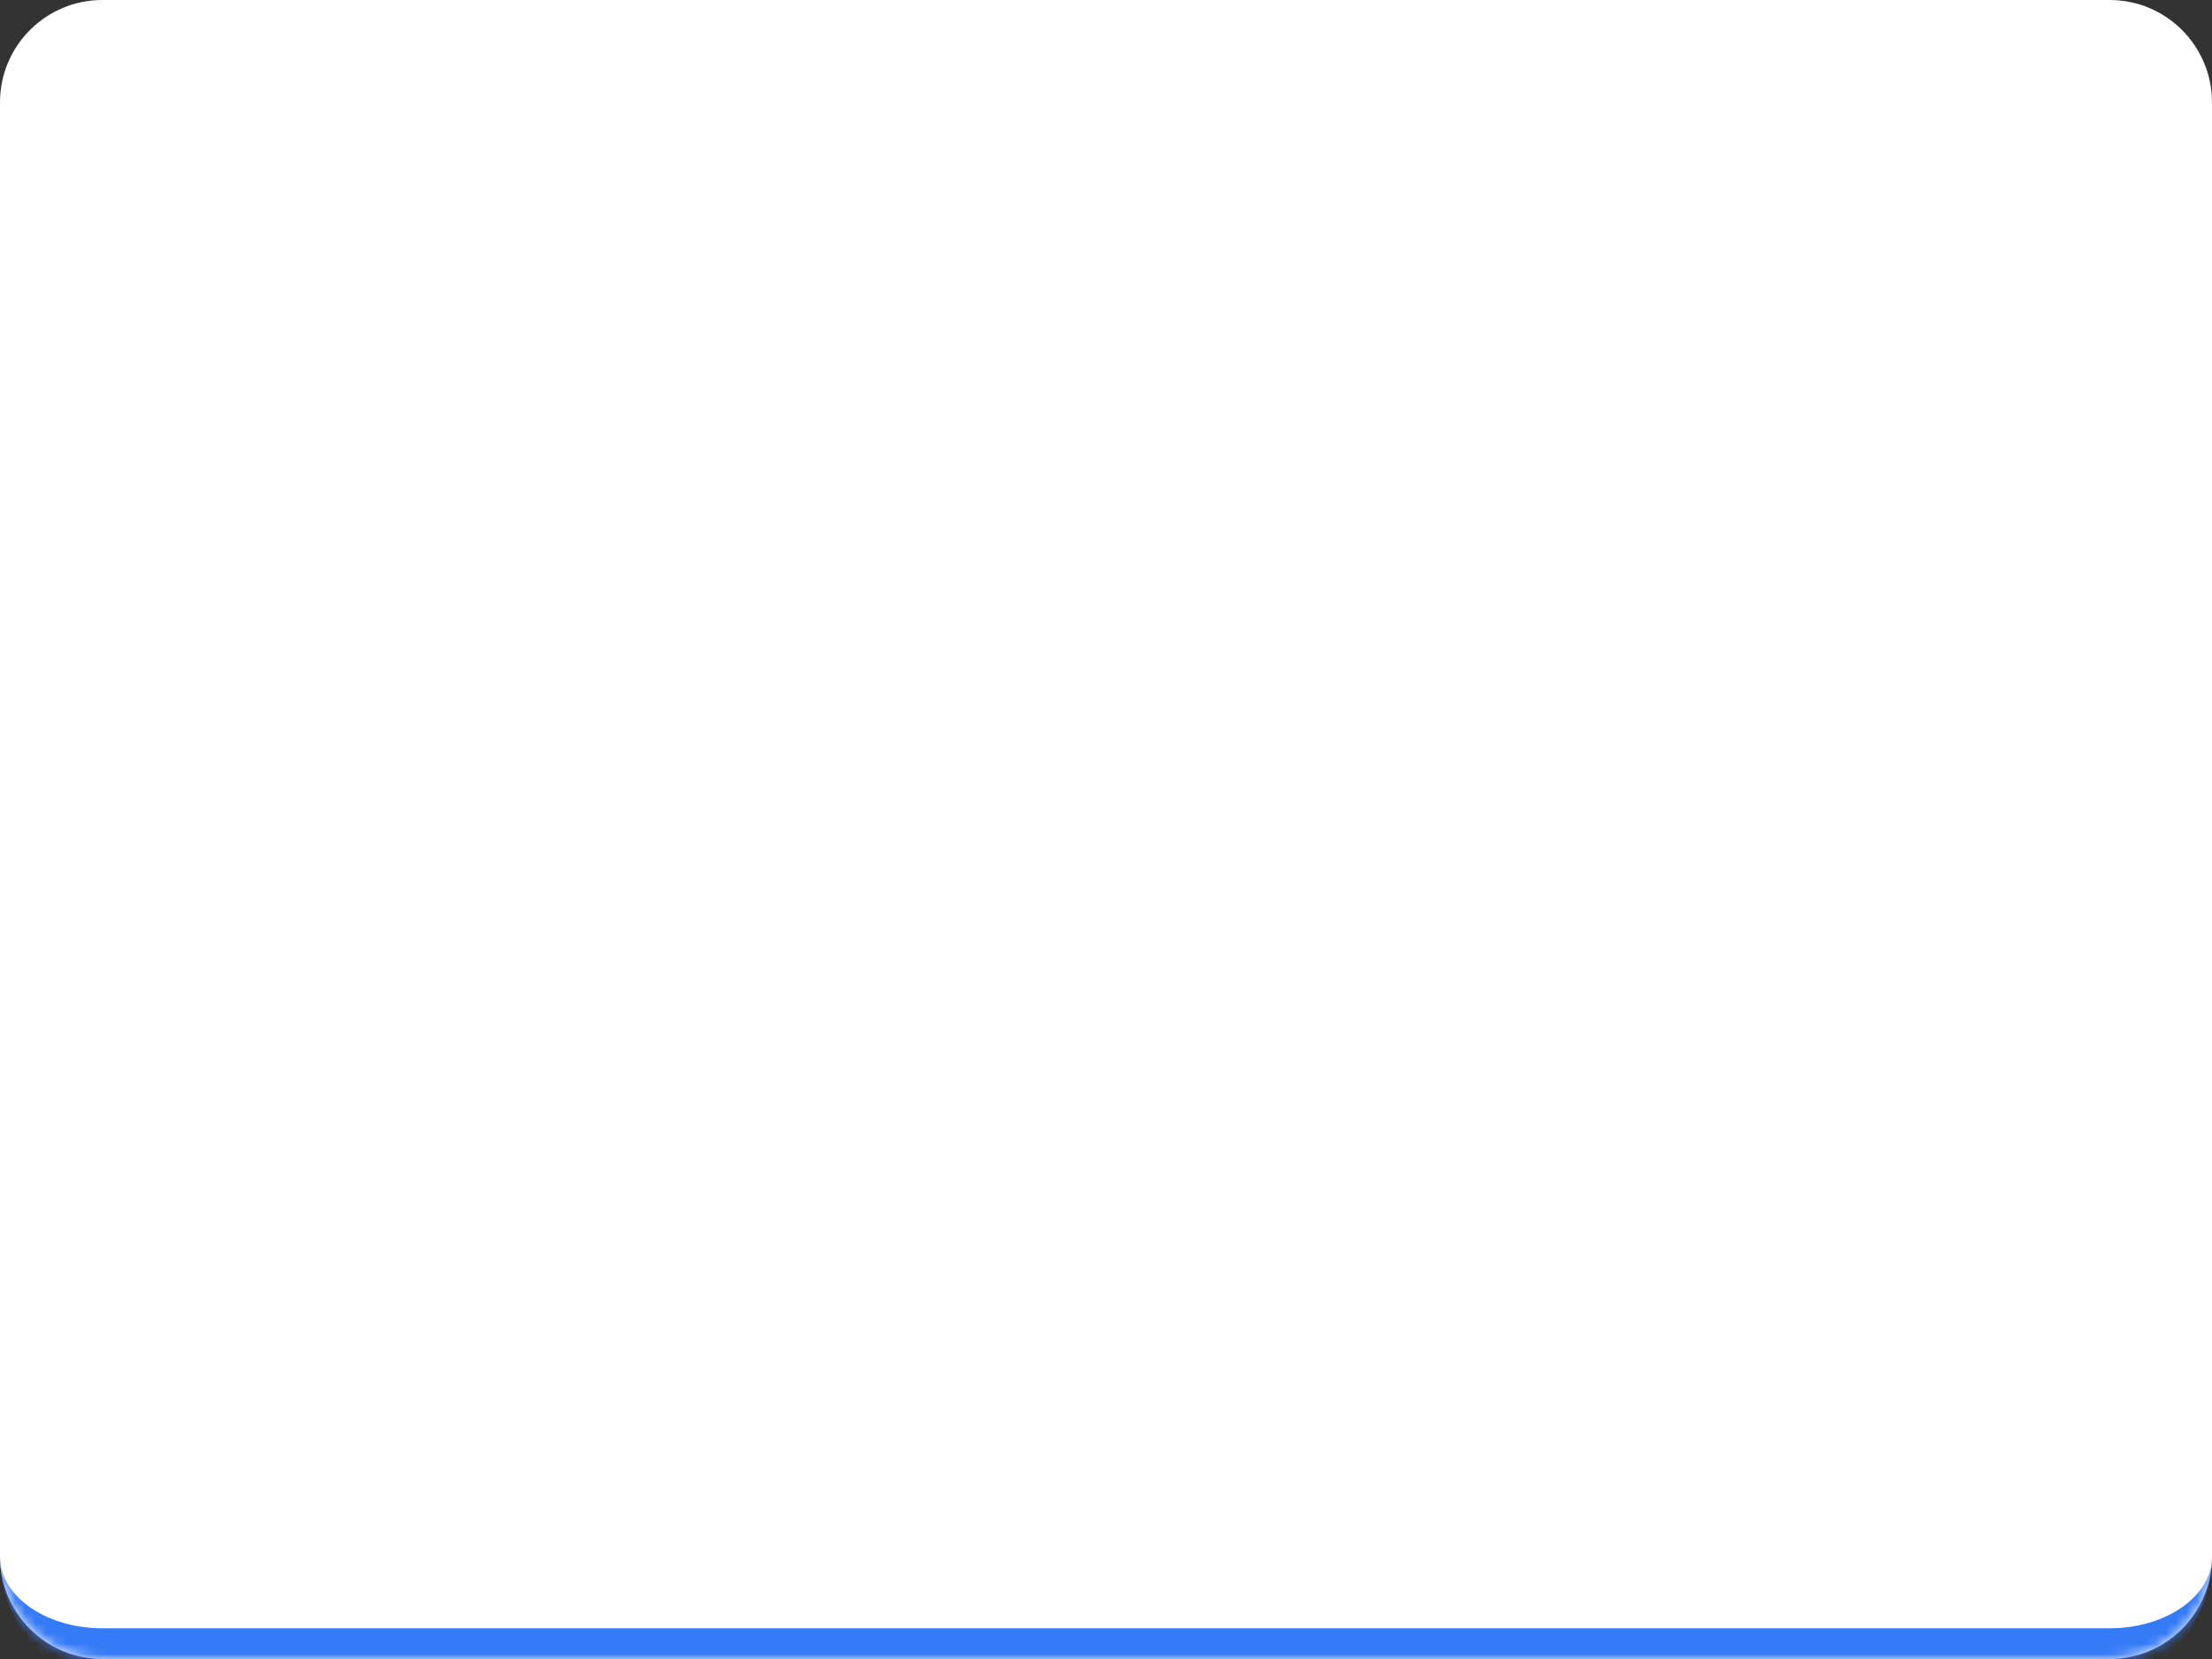 <?xml version="1.0" encoding="UTF-8"?> <svg xmlns="http://www.w3.org/2000/svg" width="216" height="162" viewBox="0 0 216 162" fill="none"><rect x="0" y="0" width="216" height="162" fill="#333333" stroke="none"/> <mask id="path-1-inside-1_13_2402" fill="white"> <path d="M0 10C0 4.477 4.477 0 10 0H206C211.523 0 216 4.477 216 10V152C216 157.523 211.523 162 206 162H10C4.477 162 0 157.523 0 152V10Z"></path> </mask> <path d="M0 10C0 4.477 4.477 0 10 0H206C211.523 0 216 4.477 216 10V152C216 157.523 211.523 162 206 162H10C4.477 162 0 157.523 0 152V10Z" fill="white"></path> <path d="M0 0H216H0ZM216 152C216 159.18 210.18 165 203 165H13C5.82 165 0 159.18 0 152C0 155.866 4.477 159 10 159H206C211.523 159 216 155.866 216 152ZM0 162V0V162ZM216 0V162V0Z" fill="#357AF6" mask="url(#path-1-inside-1_13_2402)"></path> </svg> 